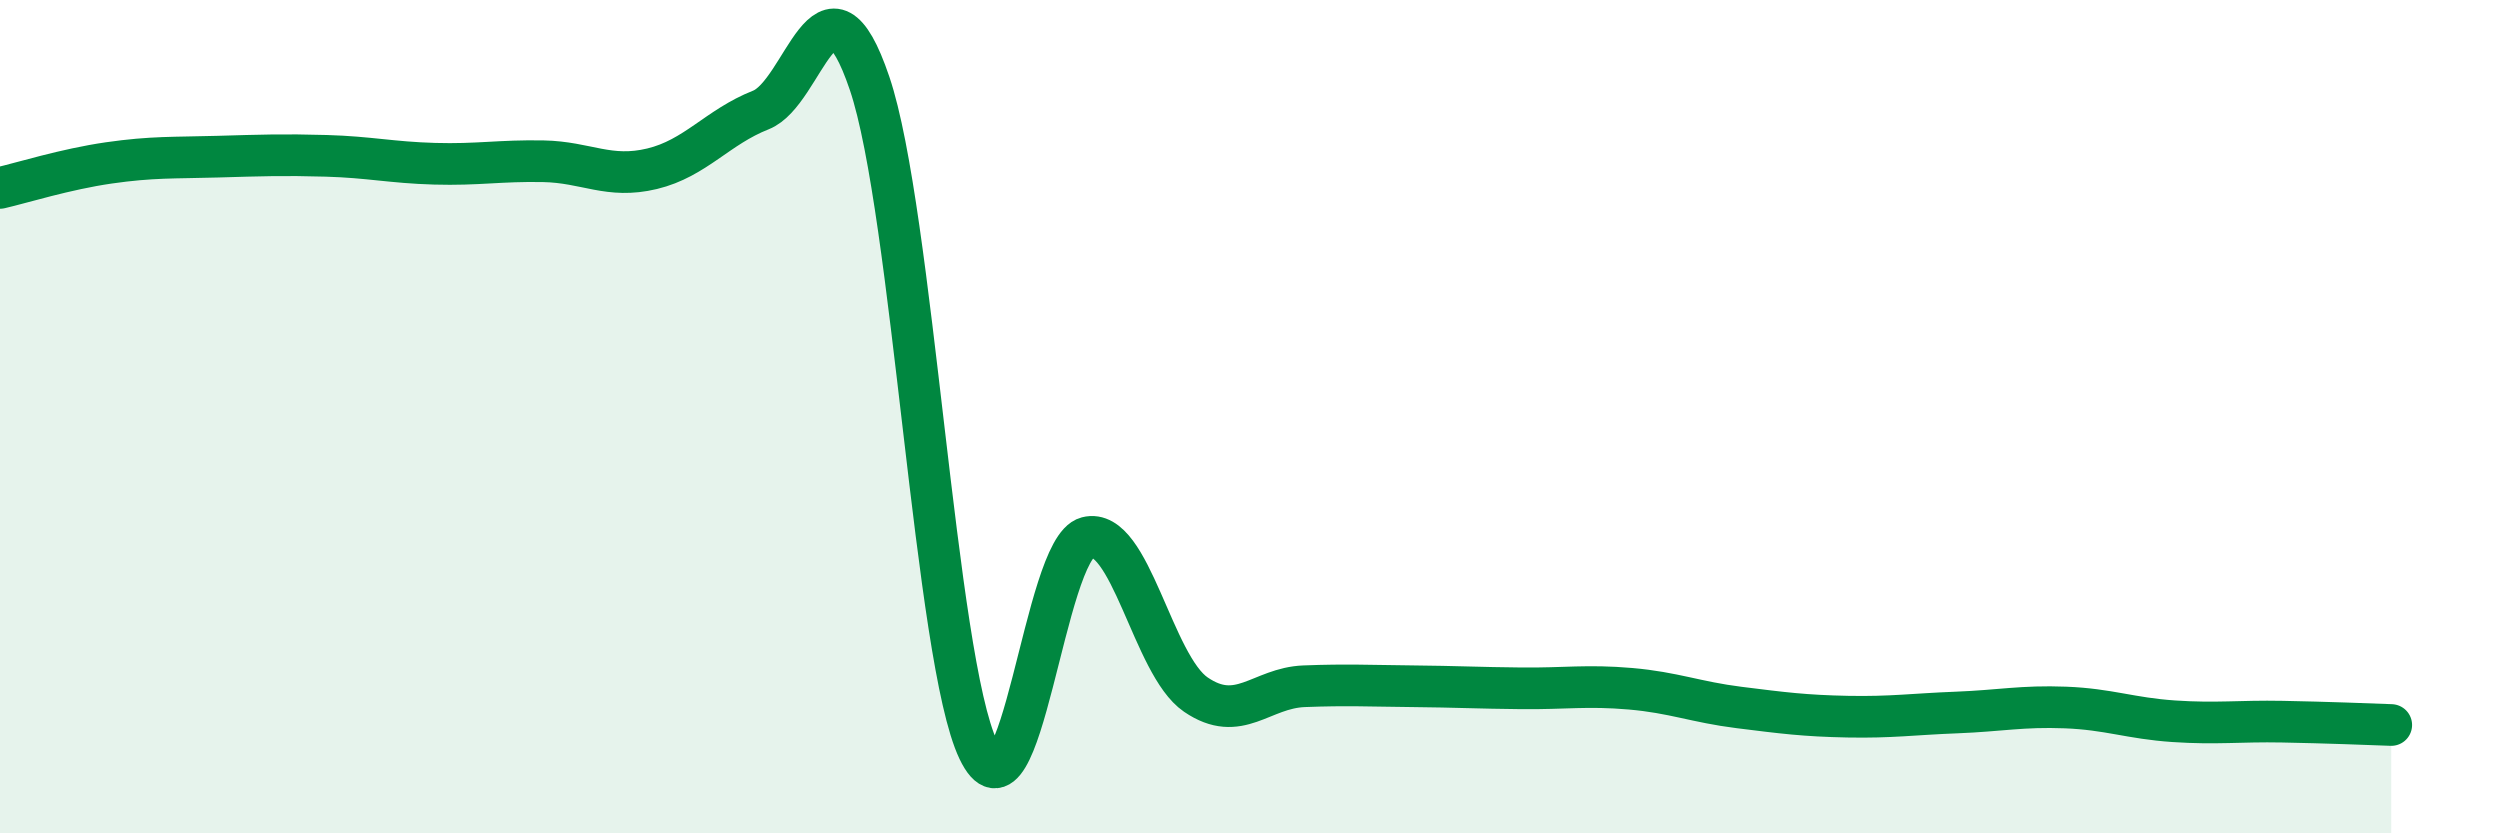 
    <svg width="60" height="20" viewBox="0 0 60 20" xmlns="http://www.w3.org/2000/svg">
      <path
        d="M 0,4.51 C 0.52,4.39 1.57,4.06 2.61,3.91 C 3.65,3.76 4.18,3.79 5.22,3.76 C 6.26,3.73 6.79,3.71 7.83,3.74 C 8.87,3.77 9.39,3.9 10.43,3.93 C 11.47,3.96 12,3.85 13.04,3.87 C 14.08,3.89 14.61,4.3 15.65,4.05 C 16.69,3.8 17.22,3.05 18.26,2.64 C 19.3,2.23 19.83,-1.07 20.87,2 C 21.91,5.07 22.44,15.82 23.48,18 C 24.52,20.18 25.05,13.17 26.09,12.9 C 27.13,12.63 27.66,15.96 28.7,16.67 C 29.74,17.38 30.26,16.51 31.3,16.47 C 32.34,16.43 32.87,16.46 33.91,16.47 C 34.95,16.48 35.48,16.51 36.52,16.52 C 37.56,16.53 38.09,16.44 39.13,16.53 C 40.17,16.62 40.7,16.85 41.74,16.98 C 42.78,17.11 43.31,17.18 44.35,17.2 C 45.39,17.22 45.92,17.14 46.96,17.1 C 48,17.06 48.53,16.94 49.57,16.98 C 50.61,17.02 51.13,17.24 52.17,17.31 C 53.21,17.38 53.74,17.3 54.78,17.32 C 55.82,17.34 56.87,17.38 57.39,17.4L57.39 20L0 20Z"
        fill="#008740"
        opacity="0.1"
        stroke-linecap="round"
        stroke-linejoin="round"
      />
      <path
        d="M 0,4.51 C 0.52,4.39 1.57,4.06 2.61,3.91 C 3.65,3.76 4.18,3.79 5.22,3.76 C 6.26,3.73 6.79,3.71 7.83,3.74 C 8.87,3.77 9.39,3.9 10.43,3.93 C 11.47,3.96 12,3.85 13.04,3.87 C 14.08,3.89 14.61,4.3 15.65,4.05 C 16.69,3.8 17.22,3.05 18.26,2.64 C 19.3,2.23 19.83,-1.07 20.87,2 C 21.91,5.07 22.44,15.82 23.48,18 C 24.52,20.18 25.05,13.17 26.09,12.9 C 27.13,12.63 27.66,15.96 28.7,16.67 C 29.74,17.38 30.26,16.51 31.3,16.47 C 32.34,16.43 32.87,16.46 33.91,16.47 C 34.95,16.48 35.48,16.51 36.52,16.52 C 37.56,16.53 38.09,16.44 39.13,16.53 C 40.17,16.62 40.7,16.85 41.74,16.98 C 42.78,17.11 43.31,17.18 44.35,17.2 C 45.39,17.22 45.92,17.14 46.96,17.1 C 48,17.06 48.53,16.94 49.57,16.98 C 50.61,17.02 51.13,17.24 52.17,17.31 C 53.21,17.38 53.74,17.3 54.78,17.32 C 55.82,17.34 56.87,17.38 57.39,17.4"
        stroke="#008740"
        stroke-width="1"
        fill="none"
        stroke-linecap="round"
        stroke-linejoin="round"
      />
    </svg>
  
